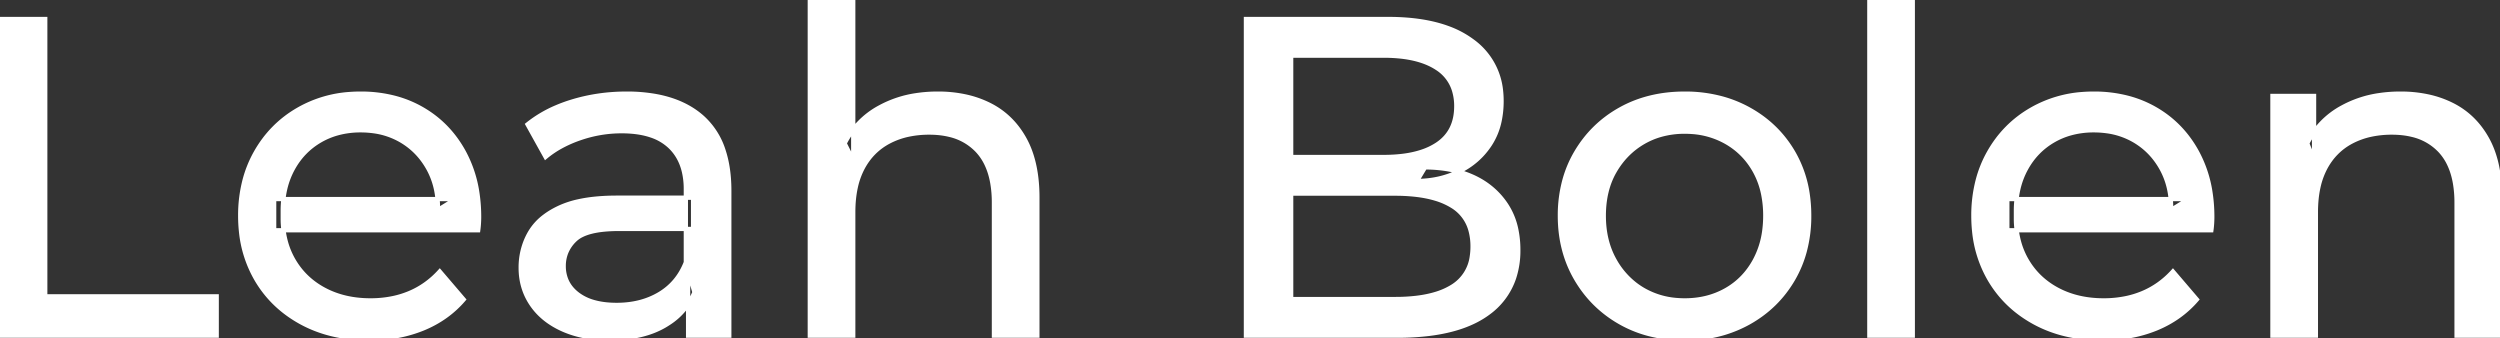 <svg width="552.6" height="74.801" viewBox="0 0 552.6 74.801" xmlns="http://www.w3.org/2000/svg"><rect x="0" y="0" width="552.6" height="74.801" fill="#333333" stroke="none"/><g id="svgGroup" stroke-linecap="round" fill-rule="evenodd" font-size="9pt" stroke="#ffffff" stroke-width="0.25mm" fill="#ffffff" style="stroke:#ffffff;stroke-width:0.25mm;fill:#ffffff"><path d="M 105.7 50.9 L 60.6 50.9 L 60.6 44 L 100.7 44 L 96.8 46.4 Q 96.9 41.3 94.7 37.3 Q 92.5 33.3 88.65 31.05 A 16.407 16.407 0 0 0 82.47 28.978 A 20.958 20.958 0 0 0 79.7 28.8 A 18.951 18.951 0 0 0 74.457 29.502 A 16.245 16.245 0 0 0 70.8 31.05 Q 66.9 33.3 64.7 37.35 Q 62.5 41.4 62.5 46.6 L 62.5 48.2 A 19.574 19.574 0 0 0 63.308 53.908 A 17.088 17.088 0 0 0 64.95 57.65 Q 67.4 61.8 71.8 64.1 Q 76.2 66.4 81.9 66.4 A 23.904 23.904 0 0 0 87.116 65.851 A 20.04 20.04 0 0 0 90.45 64.8 Q 94.3 63.2 97.2 60 L 102.5 66.2 Q 98.9 70.4 93.55 72.6 A 29.254 29.254 0 0 1 85.603 74.585 A 36.365 36.365 0 0 1 81.6 74.8 Q 73.1 74.8 66.65 71.3 Q 60.2 67.8 56.65 61.7 A 26.235 26.235 0 0 1 53.271 51.077 A 32.734 32.734 0 0 1 53.1 47.7 A 30.8 30.8 0 0 1 54.074 39.814 A 25.671 25.671 0 0 1 56.55 33.7 Q 60 27.6 66.05 24.15 A 26.427 26.427 0 0 1 77.363 20.784 A 31.98 31.98 0 0 1 79.7 20.7 A 29.623 29.623 0 0 1 87.268 21.632 A 24.537 24.537 0 0 1 93.3 24.1 Q 99.2 27.5 102.55 33.65 A 27.193 27.193 0 0 1 105.504 42.605 A 35.51 35.51 0 0 1 105.9 48 Q 105.9 48.413 105.876 48.92 A 30.412 30.412 0 0 1 105.85 49.4 A 20.408 20.408 0 0 1 105.768 50.361 A 16.896 16.896 0 0 1 105.7 50.9 Z M 488.8 50.9 L 443.7 50.9 L 443.7 44 L 483.8 44 L 479.9 46.4 Q 480 41.3 477.8 37.3 Q 475.6 33.3 471.75 31.05 A 16.407 16.407 0 0 0 465.57 28.978 A 20.958 20.958 0 0 0 462.8 28.8 A 18.951 18.951 0 0 0 457.557 29.502 A 16.245 16.245 0 0 0 453.9 31.05 Q 450 33.3 447.8 37.35 Q 445.6 41.4 445.6 46.6 L 445.6 48.2 A 19.574 19.574 0 0 0 446.408 53.908 A 17.088 17.088 0 0 0 448.05 57.65 Q 450.5 61.8 454.9 64.1 Q 459.3 66.4 465 66.4 A 23.904 23.904 0 0 0 470.216 65.851 A 20.04 20.04 0 0 0 473.55 64.8 Q 477.4 63.2 480.3 60 L 485.6 66.2 Q 482 70.4 476.65 72.6 A 29.254 29.254 0 0 1 468.703 74.585 A 36.365 36.365 0 0 1 464.7 74.8 Q 456.2 74.8 449.75 71.3 Q 443.3 67.8 439.75 61.7 A 26.235 26.235 0 0 1 436.371 51.077 A 32.734 32.734 0 0 1 436.2 47.7 A 30.8 30.8 0 0 1 437.174 39.814 A 25.671 25.671 0 0 1 439.65 33.7 Q 443.1 27.6 449.15 24.15 A 26.427 26.427 0 0 1 460.463 20.784 A 31.98 31.98 0 0 1 462.8 20.7 A 29.623 29.623 0 0 1 470.368 21.632 A 24.537 24.537 0 0 1 476.4 24.1 Q 482.3 27.5 485.65 33.65 A 27.193 27.193 0 0 1 488.604 42.605 A 35.51 35.51 0 0 1 489 48 Q 489 48.413 488.976 48.92 A 30.412 30.412 0 0 1 488.95 49.4 A 20.408 20.408 0 0 1 488.868 50.361 A 16.896 16.896 0 0 1 488.8 50.9 Z M 188.6 74.2 L 179 74.2 L 179 0 L 188.6 0 L 188.6 35.5 L 186.7 31.7 A 18.37 18.37 0 0 1 194.532 23.691 A 22.304 22.304 0 0 1 194.7 23.6 A 24.103 24.103 0 0 1 202.537 21.047 A 31.596 31.596 0 0 1 207.3 20.7 A 28.681 28.681 0 0 1 213.323 21.306 A 22.401 22.401 0 0 1 218.75 23.2 Q 223.7 25.7 226.5 30.8 Q 228.905 35.18 229.244 41.552 A 40.392 40.392 0 0 1 229.3 43.7 L 229.3 74.2 L 219.7 74.2 L 219.7 44.8 A 25.194 25.194 0 0 0 219.343 40.41 Q 218.921 38.03 218 36.155 A 11.609 11.609 0 0 0 215.95 33.2 A 12.249 12.249 0 0 0 209.896 29.804 Q 207.845 29.3 205.4 29.3 A 21.974 21.974 0 0 0 200.904 29.739 A 16.755 16.755 0 0 0 196.5 31.3 Q 192.7 33.3 190.65 37.2 A 16.742 16.742 0 0 0 189.145 41.424 Q 188.6 43.909 188.6 46.9 L 188.6 74.2 Z M 511.9 74.2 L 502.3 74.2 L 502.3 21.2 L 511.5 21.2 L 511.5 35.5 L 510 31.7 A 18.37 18.37 0 0 1 517.832 23.691 A 22.304 22.304 0 0 1 518 23.6 A 24.103 24.103 0 0 1 525.837 21.047 A 31.596 31.596 0 0 1 530.6 20.7 A 28.681 28.681 0 0 1 536.623 21.306 A 22.401 22.401 0 0 1 542.05 23.2 Q 547 25.7 549.8 30.8 Q 552.205 35.18 552.544 41.552 A 40.392 40.392 0 0 1 552.6 43.7 L 552.6 74.2 L 543 74.2 L 543 44.8 A 25.194 25.194 0 0 0 542.643 40.41 Q 542.221 38.03 541.3 36.155 A 11.609 11.609 0 0 0 539.25 33.2 A 12.249 12.249 0 0 0 533.196 29.804 Q 531.145 29.3 528.7 29.3 A 21.974 21.974 0 0 0 524.204 29.739 A 16.755 16.755 0 0 0 519.8 31.3 Q 516 33.3 513.95 37.2 A 16.742 16.742 0 0 0 512.445 41.424 Q 511.9 43.909 511.9 46.9 L 511.9 74.2 Z M 308.8 74.2 L 275.4 74.2 L 275.4 4.2 L 306.8 4.2 Q 314.741 4.2 320.27 6.289 A 20.831 20.831 0 0 1 325.4 9.05 A 15.39 15.39 0 0 1 331.795 20.224 A 20.097 20.097 0 0 1 331.9 22.3 A 21.116 21.116 0 0 1 331.455 26.75 A 15.14 15.14 0 0 1 329.35 31.9 Q 326.8 35.8 322.5 37.9 Q 318.2 40 313.2 40 L 315 37 A 29.191 29.191 0 0 1 320.484 37.493 A 22.393 22.393 0 0 1 325.6 39.1 Q 330.2 41.2 332.9 45.25 A 15.595 15.595 0 0 1 335.154 50.747 A 22.079 22.079 0 0 1 335.6 55.3 A 19.186 19.186 0 0 1 334.651 61.48 A 15.744 15.744 0 0 1 328.85 69.25 Q 324.036 72.78 315.891 73.793 A 57.634 57.634 0 0 1 308.8 74.2 Z M 285.4 12.3 L 285.4 66.1 L 308.4 66.1 A 39.541 39.541 0 0 0 313.096 65.84 Q 315.414 65.562 317.317 64.987 A 15.21 15.21 0 0 0 321.1 63.3 A 9.151 9.151 0 0 0 325.345 56.638 A 14.153 14.153 0 0 0 325.5 54.5 A 13.312 13.312 0 0 0 325.07 51.01 A 8.986 8.986 0 0 0 321.1 45.6 A 15.266 15.266 0 0 0 317.252 43.894 Q 315.334 43.321 312.998 43.048 A 39.738 39.738 0 0 0 308.4 42.8 L 284.5 42.8 L 284.5 34.7 L 305.9 34.7 A 33.382 33.382 0 0 0 310.318 34.427 Q 312.565 34.126 314.411 33.494 A 14.171 14.171 0 0 0 317.7 31.9 Q 321.9 29.1 321.9 23.5 A 11.798 11.798 0 0 0 321.404 19.981 A 8.921 8.921 0 0 0 317.7 15.1 Q 314.591 13.027 309.619 12.489 A 34.604 34.604 0 0 0 305.9 12.3 L 285.4 12.3 Z M 47.9 74.2 L 0 74.2 L 0 4.2 L 10 4.2 L 10 65.5 L 47.9 65.5 L 47.9 74.2 Z M 161.2 74.2 L 152.1 74.2 L 152.1 63 L 151.6 60.9 L 151.6 41.8 A 16.79 16.79 0 0 0 151.182 37.936 Q 150.469 34.92 148.542 32.845 A 10.596 10.596 0 0 0 148.05 32.35 A 11.125 11.125 0 0 0 143.942 29.945 Q 142.216 29.356 140.101 29.134 A 25.895 25.895 0 0 0 137.4 29 Q 132.7 29 128.2 30.55 A 26.853 26.853 0 0 0 123.932 32.428 A 20.968 20.968 0 0 0 120.6 34.7 L 116.6 27.5 A 27.191 27.191 0 0 1 123.015 23.696 A 33.816 33.816 0 0 1 126.45 22.45 Q 132.2 20.7 138.5 20.7 A 35.973 35.973 0 0 1 145.042 21.257 Q 151.313 22.418 155.3 26 A 16.577 16.577 0 0 1 159.968 33.406 Q 160.849 36.131 161.1 39.454 A 36.439 36.439 0 0 1 161.2 42.2 L 161.2 74.2 Z M 136.4 43.7 L 153.2 43.7 L 153.2 50.6 L 136.8 50.6 A 33.801 33.801 0 0 0 133.588 50.741 Q 130.441 51.043 128.561 51.991 A 5.98 5.98 0 0 0 127.1 53 A 8.038 8.038 0 0 0 125.113 55.924 A 7.947 7.947 0 0 0 124.6 58.8 A 7.892 7.892 0 0 0 125.259 62.066 Q 125.993 63.703 127.545 64.93 A 9.596 9.596 0 0 0 127.7 65.05 A 10.572 10.572 0 0 0 131.101 66.727 Q 133.357 67.4 136.3 67.4 Q 141.7 67.4 145.75 65 Q 149.8 62.6 151.6 58 L 153.5 64.6 A 14.63 14.63 0 0 1 147.885 71.379 A 18.623 18.623 0 0 1 146.8 72.05 Q 142.529 74.497 136.279 74.767 A 36.629 36.629 0 0 1 134.7 74.8 A 29.483 29.483 0 0 1 129.487 74.361 A 21.944 21.944 0 0 1 124.35 72.8 Q 119.9 70.8 117.5 67.25 Q 115.1 63.7 115.1 59.2 A 15.524 15.524 0 0 1 116.182 53.374 A 14.759 14.759 0 0 1 117.15 51.4 A 12.271 12.271 0 0 1 120.389 47.821 Q 121.789 46.761 123.591 45.919 A 21.869 21.869 0 0 1 123.85 45.8 A 20.383 20.383 0 0 1 127.783 44.523 Q 131.455 43.7 136.4 43.7 Z M 364.408 73.812 A 31.21 31.21 0 0 0 372.4 74.8 A 33.712 33.712 0 0 0 375.304 74.677 A 27.596 27.596 0 0 0 386.55 71.3 Q 392.8 67.8 396.35 61.7 A 25.263 25.263 0 0 0 398.898 55.586 A 29.979 29.979 0 0 0 399.9 47.7 A 32.706 32.706 0 0 0 399.619 43.354 A 25.706 25.706 0 0 0 396.35 33.65 Q 392.8 27.6 386.55 24.15 A 26.793 26.793 0 0 0 380.765 21.792 A 31.073 31.073 0 0 0 372.4 20.7 Q 364.4 20.7 358.2 24.15 Q 352 27.6 348.4 33.7 A 25.071 25.071 0 0 0 345.816 39.814 A 29.587 29.587 0 0 0 344.8 47.7 Q 344.8 55.5 348.4 61.65 Q 352 67.8 358.2 71.3 A 26.145 26.145 0 0 0 364.408 73.812 Z M 422.8 74.2 L 413.2 74.2 L 413.2 0 L 422.8 0 L 422.8 74.2 Z M 372.4 66.4 Q 377.5 66.4 381.55 64.1 Q 385.6 61.8 387.9 57.55 A 18.963 18.963 0 0 0 389.97 51.109 A 24.456 24.456 0 0 0 390.2 47.7 A 23.723 23.723 0 0 0 389.728 42.853 A 17.71 17.71 0 0 0 387.9 37.85 Q 385.6 33.7 381.55 31.4 A 17.758 17.758 0 0 0 373.968 29.156 A 21.591 21.591 0 0 0 372.4 29.1 A 19.347 19.347 0 0 0 367.011 29.828 A 16.718 16.718 0 0 0 363.3 31.4 Q 359.3 33.7 356.9 37.85 Q 354.5 42 354.5 47.7 Q 354.5 53.3 356.9 57.55 A 17.426 17.426 0 0 0 361.288 62.741 A 16.66 16.66 0 0 0 363.3 64.1 A 17.367 17.367 0 0 0 370.526 66.319 A 21.341 21.341 0 0 0 372.4 66.4 Z" vector-effect="non-scaling-stroke"/></g></svg>